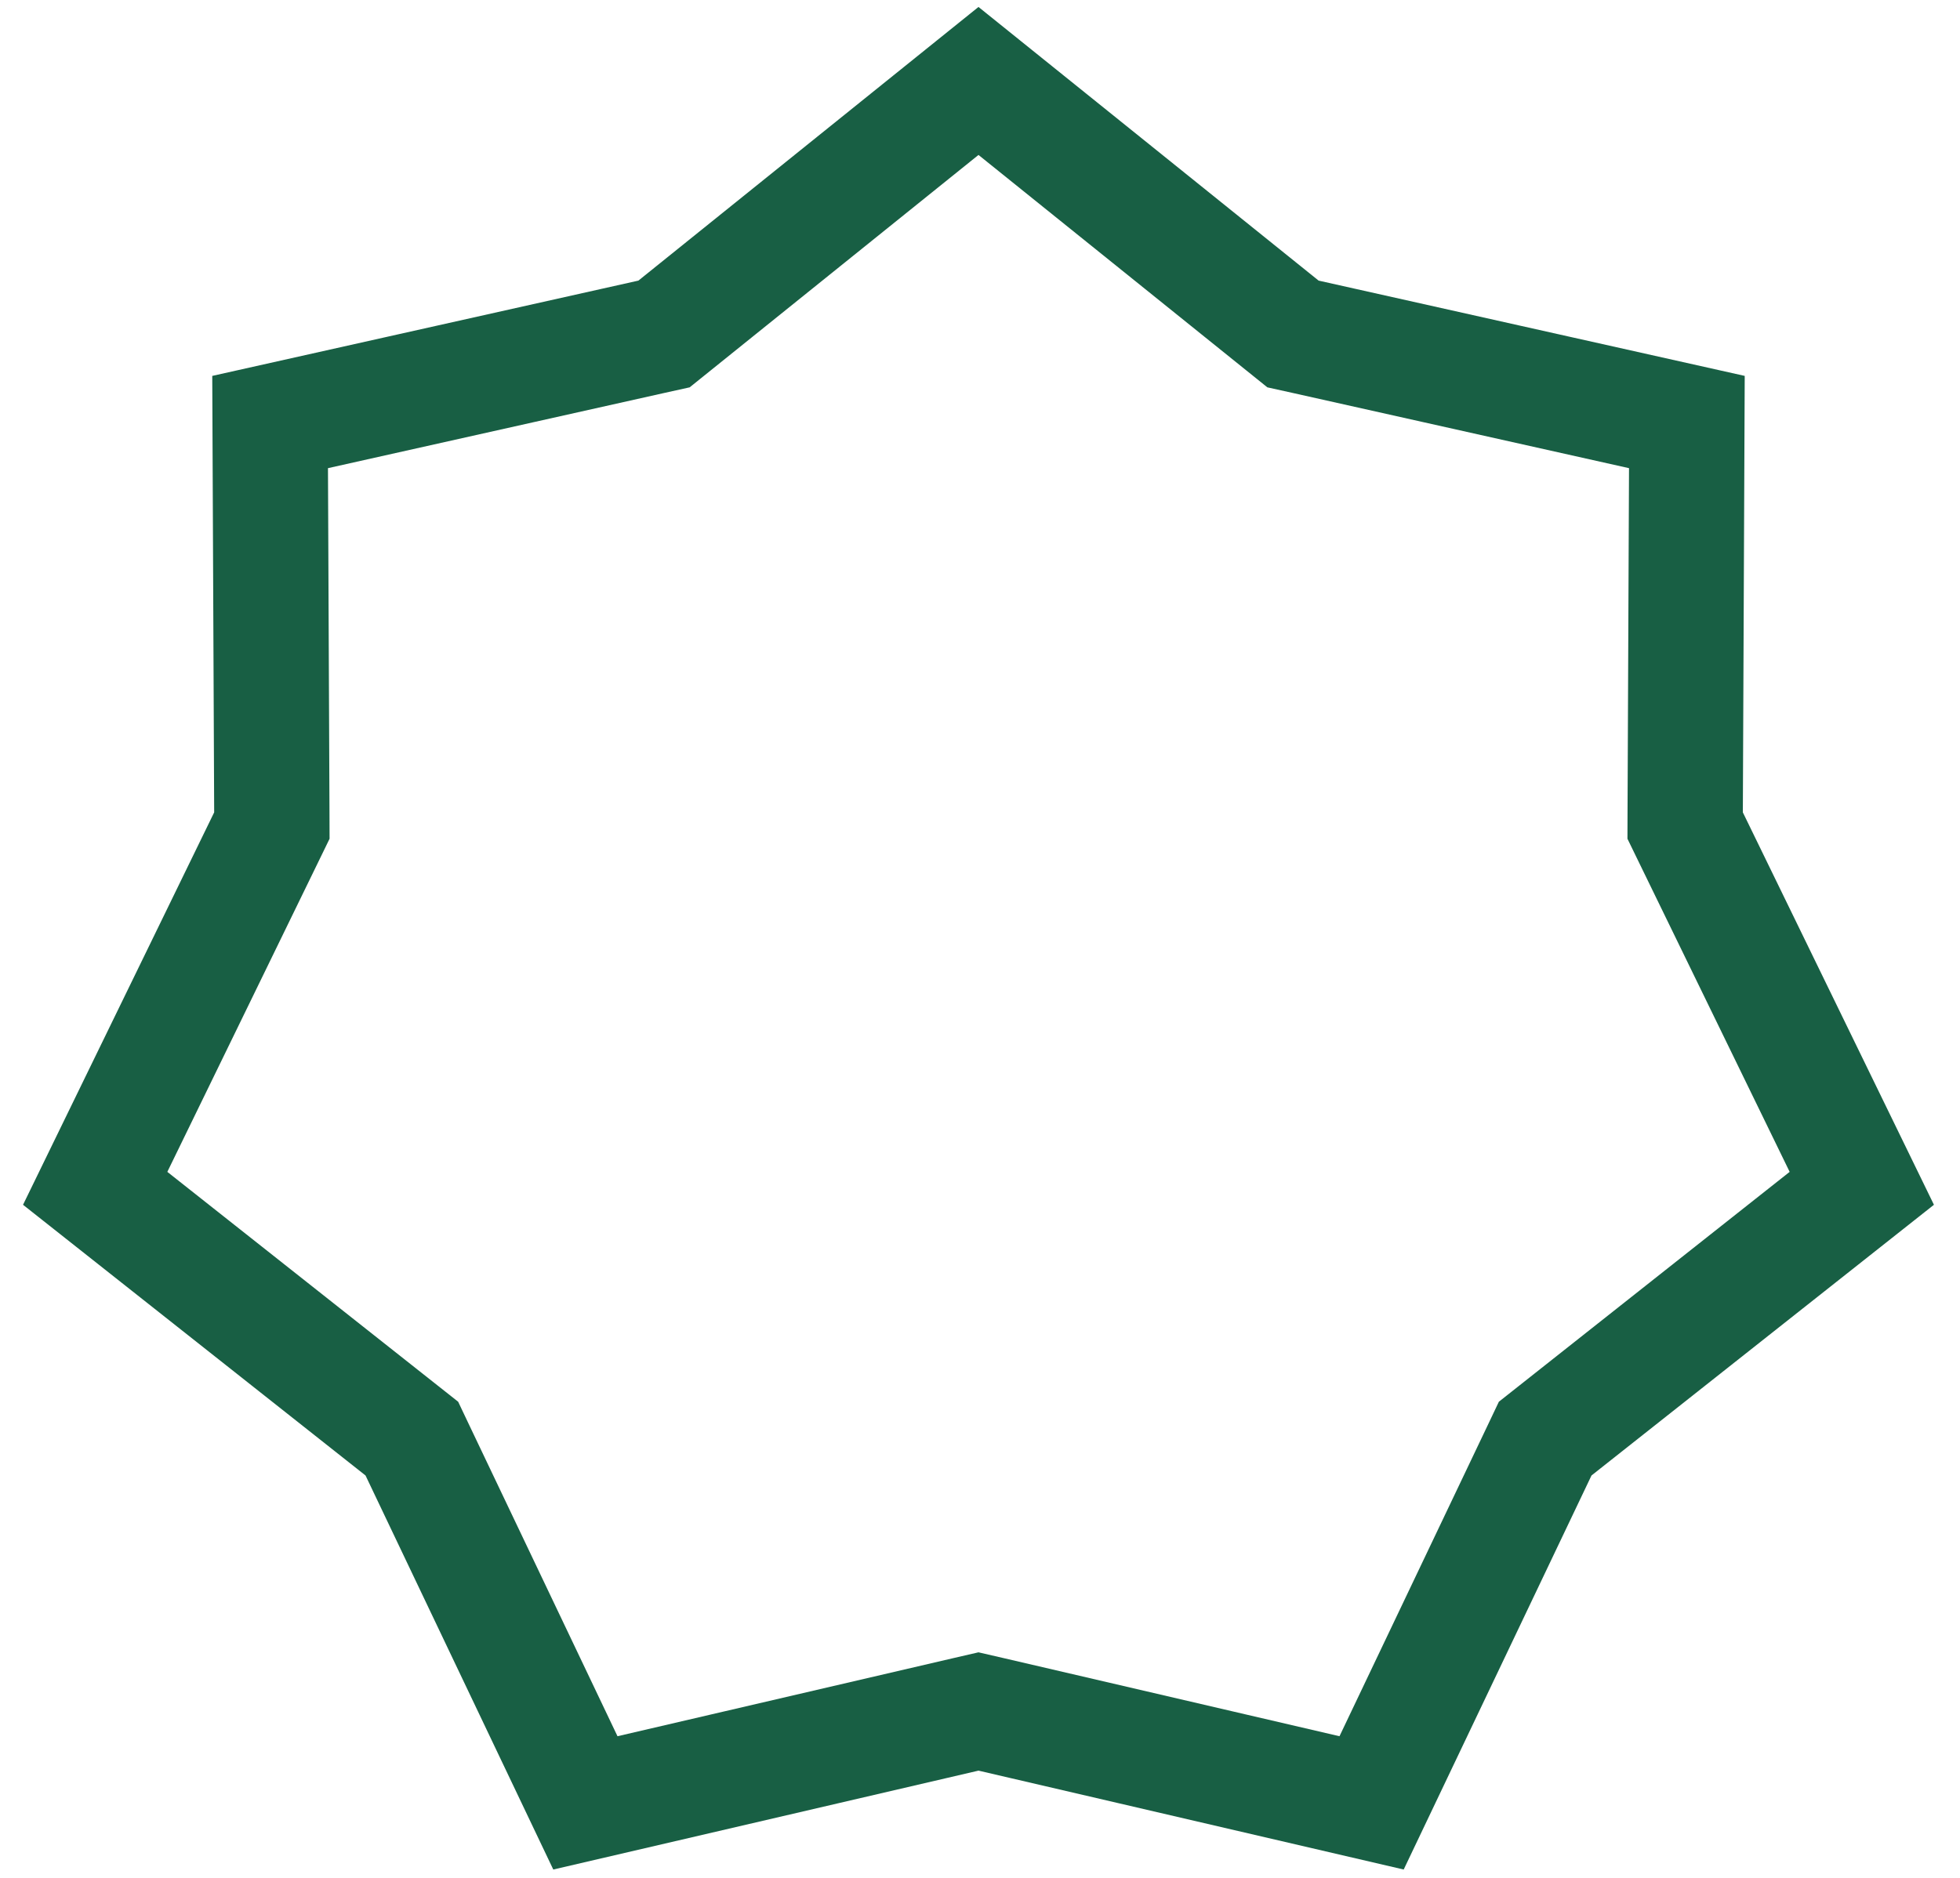 <svg width="48" height="46" viewBox="0 0 48 46" fill="none" xmlns="http://www.w3.org/2000/svg">
<path d="M31.409 7.975L31.665 8.181L31.986 8.252L41.311 10.338L41.27 19.895L41.269 20.223L41.413 20.519L45.595 29.109L38.099 35.036L37.841 35.24L37.7 35.537L33.59 44.163L24.284 41.998L23.963 41.924L23.643 41.998L14.336 44.163L10.227 35.537L10.086 35.24L9.828 35.036L2.331 29.109L6.514 20.519L6.658 20.223L6.657 19.895L6.615 10.338L15.941 8.252L16.262 8.181L16.518 7.975L23.963 1.983L31.409 7.975Z" stroke="#185F44" stroke-width="2.824"/>
</svg>
